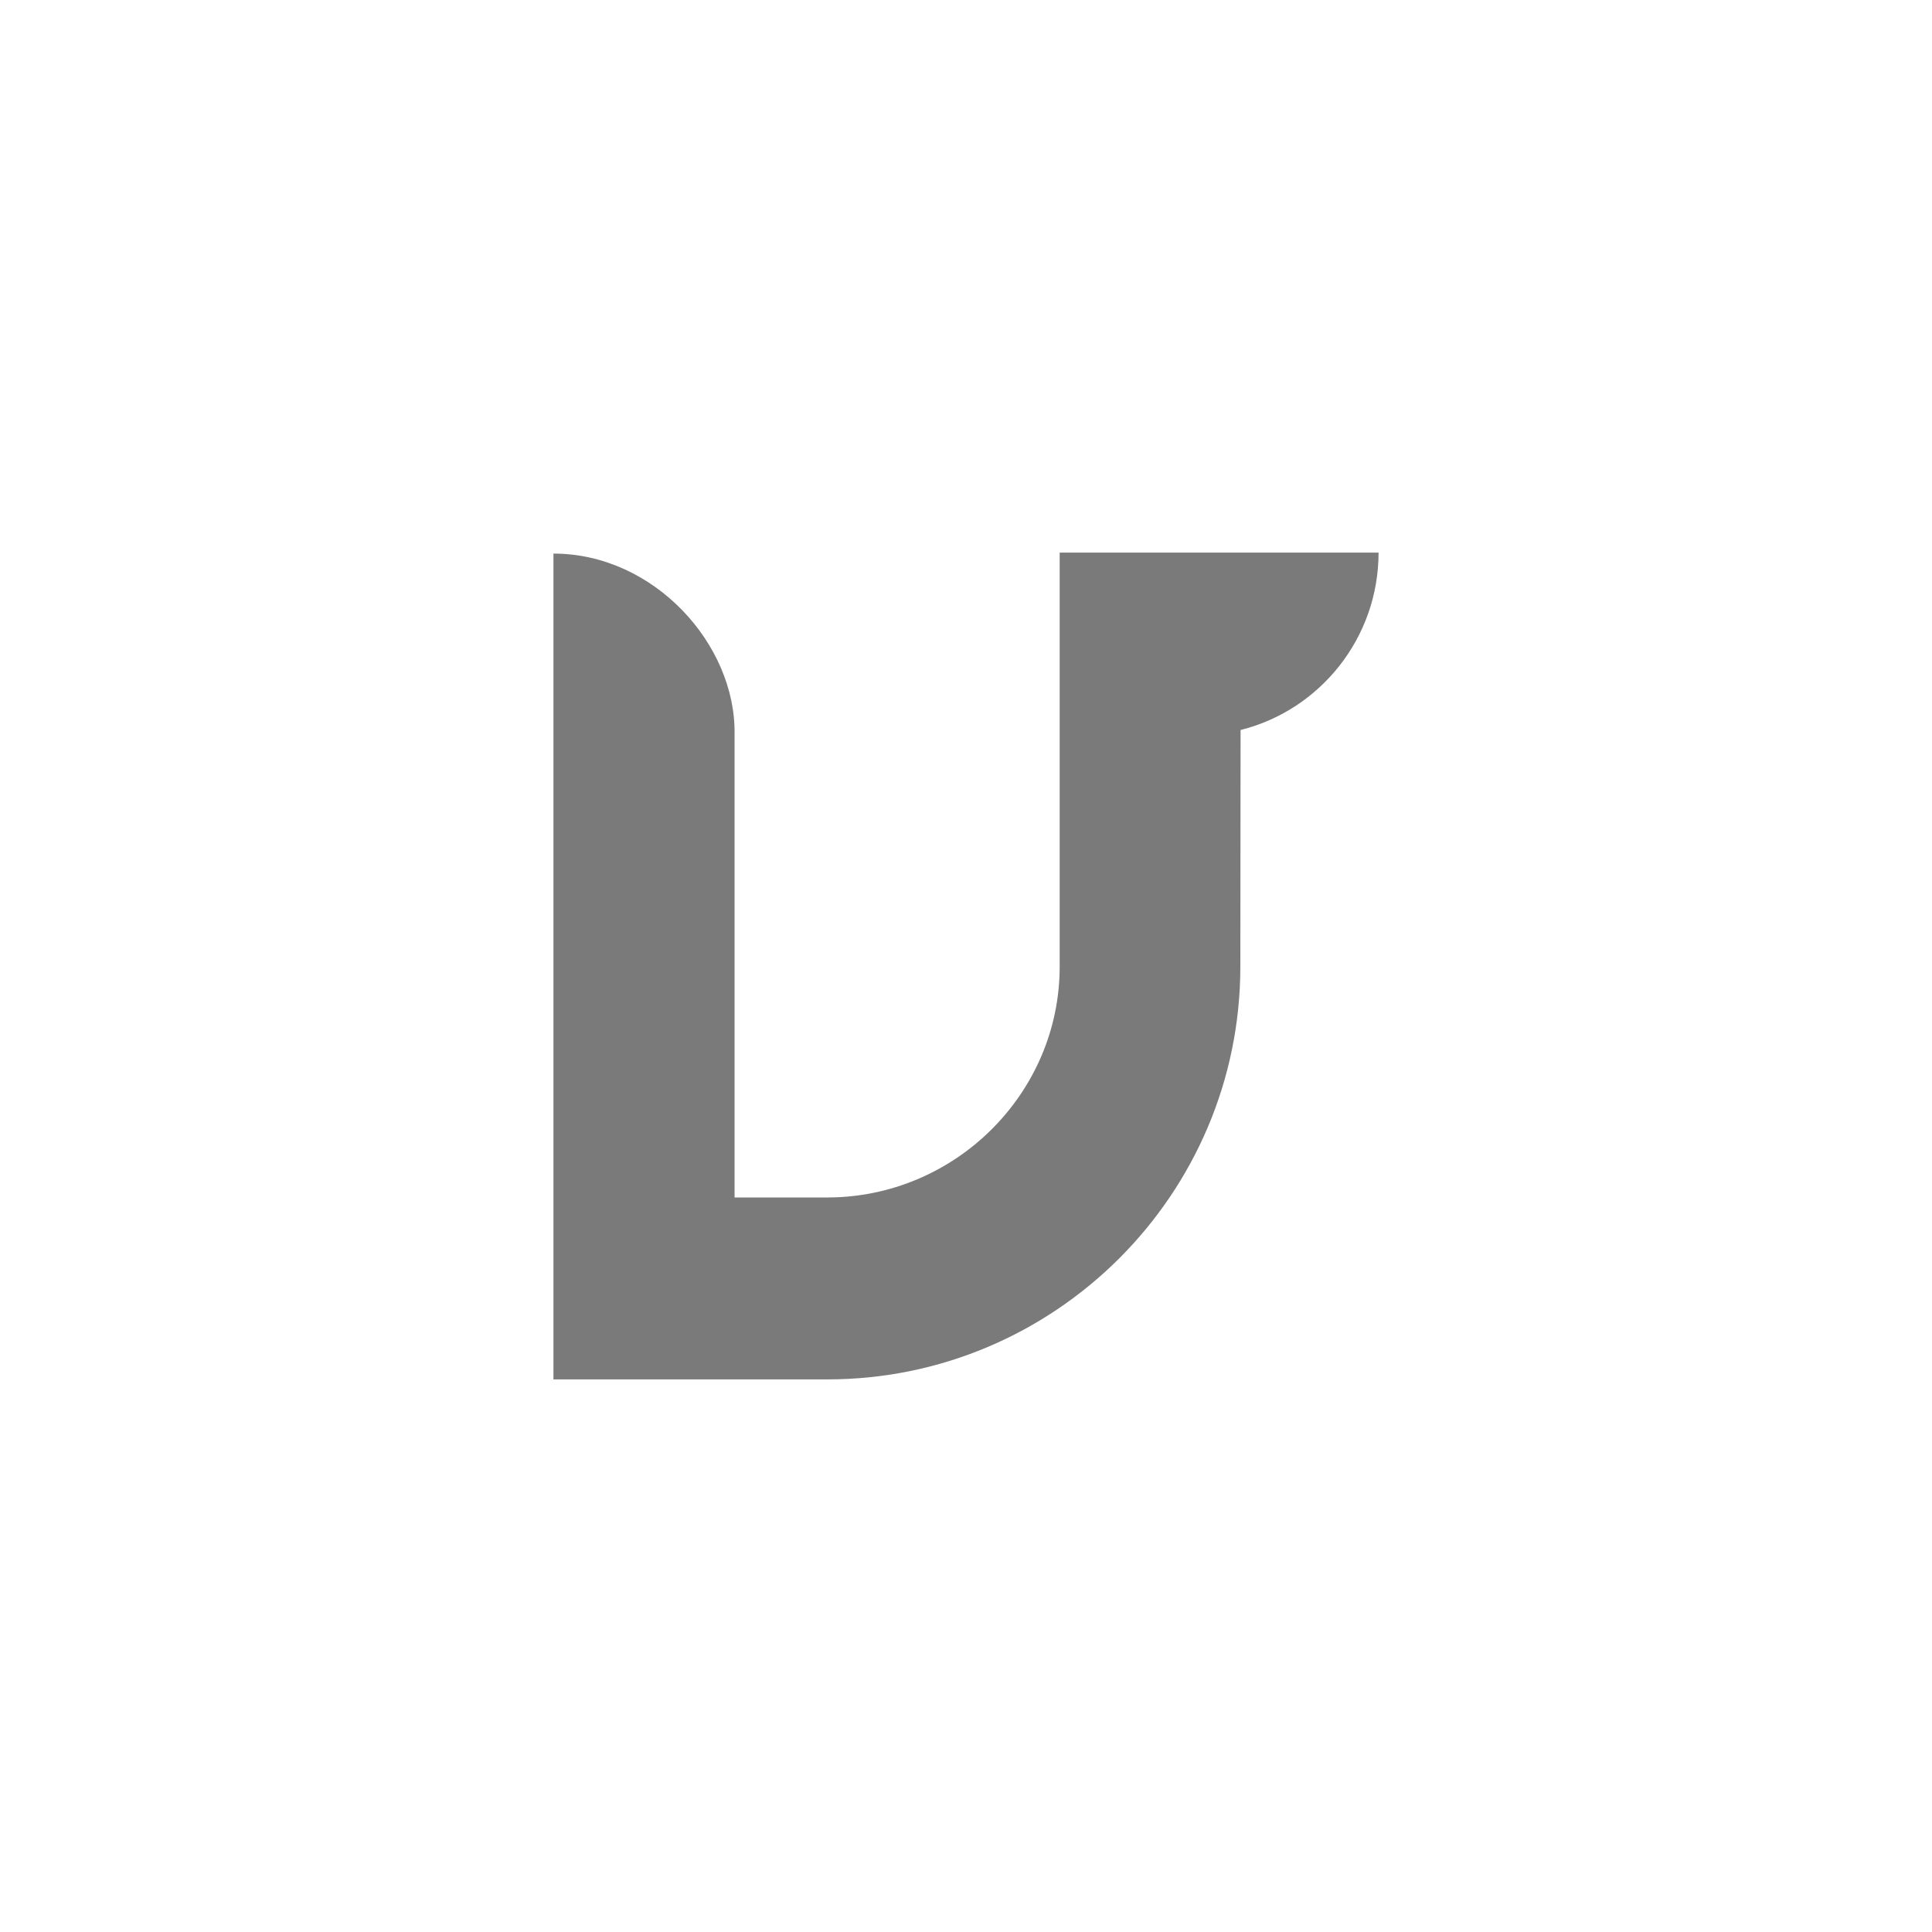 <?xml version="1.0" encoding="utf-8"?>
<!-- Generator: Adobe Illustrator 15.1.0, SVG Export Plug-In . SVG Version: 6.00 Build 0)  -->
<!DOCTYPE svg PUBLIC "-//W3C//DTD SVG 1.1//EN" "http://www.w3.org/Graphics/SVG/1.1/DTD/svg11.dtd">
<svg version="1.1" id="Calque_1" xmlns="http://www.w3.org/2000/svg" xmlns:xlink="http://www.w3.org/1999/xlink" x="0px" y="0px"
	 width="350px" height="350px" viewBox="0 0 350 350" enable-background="new 0 0 350 350" xml:space="preserve">
<path fill="#7a7a7a" d="M191.971,175.099c0,23.067-19.037,41.833-42.104,41.833h-0.127h-16.667v-83.937c0.25-16.239-14.572-32.708-32.812-32.708
	v149.604h49.479h0.127c41.262,0,74.832-33.529,74.832-74.792l0.042-42.856c14.366-3.572,24.998-16.654,24.998-32.134h-57.769v32.886
	V175.099z"/>
</svg>
